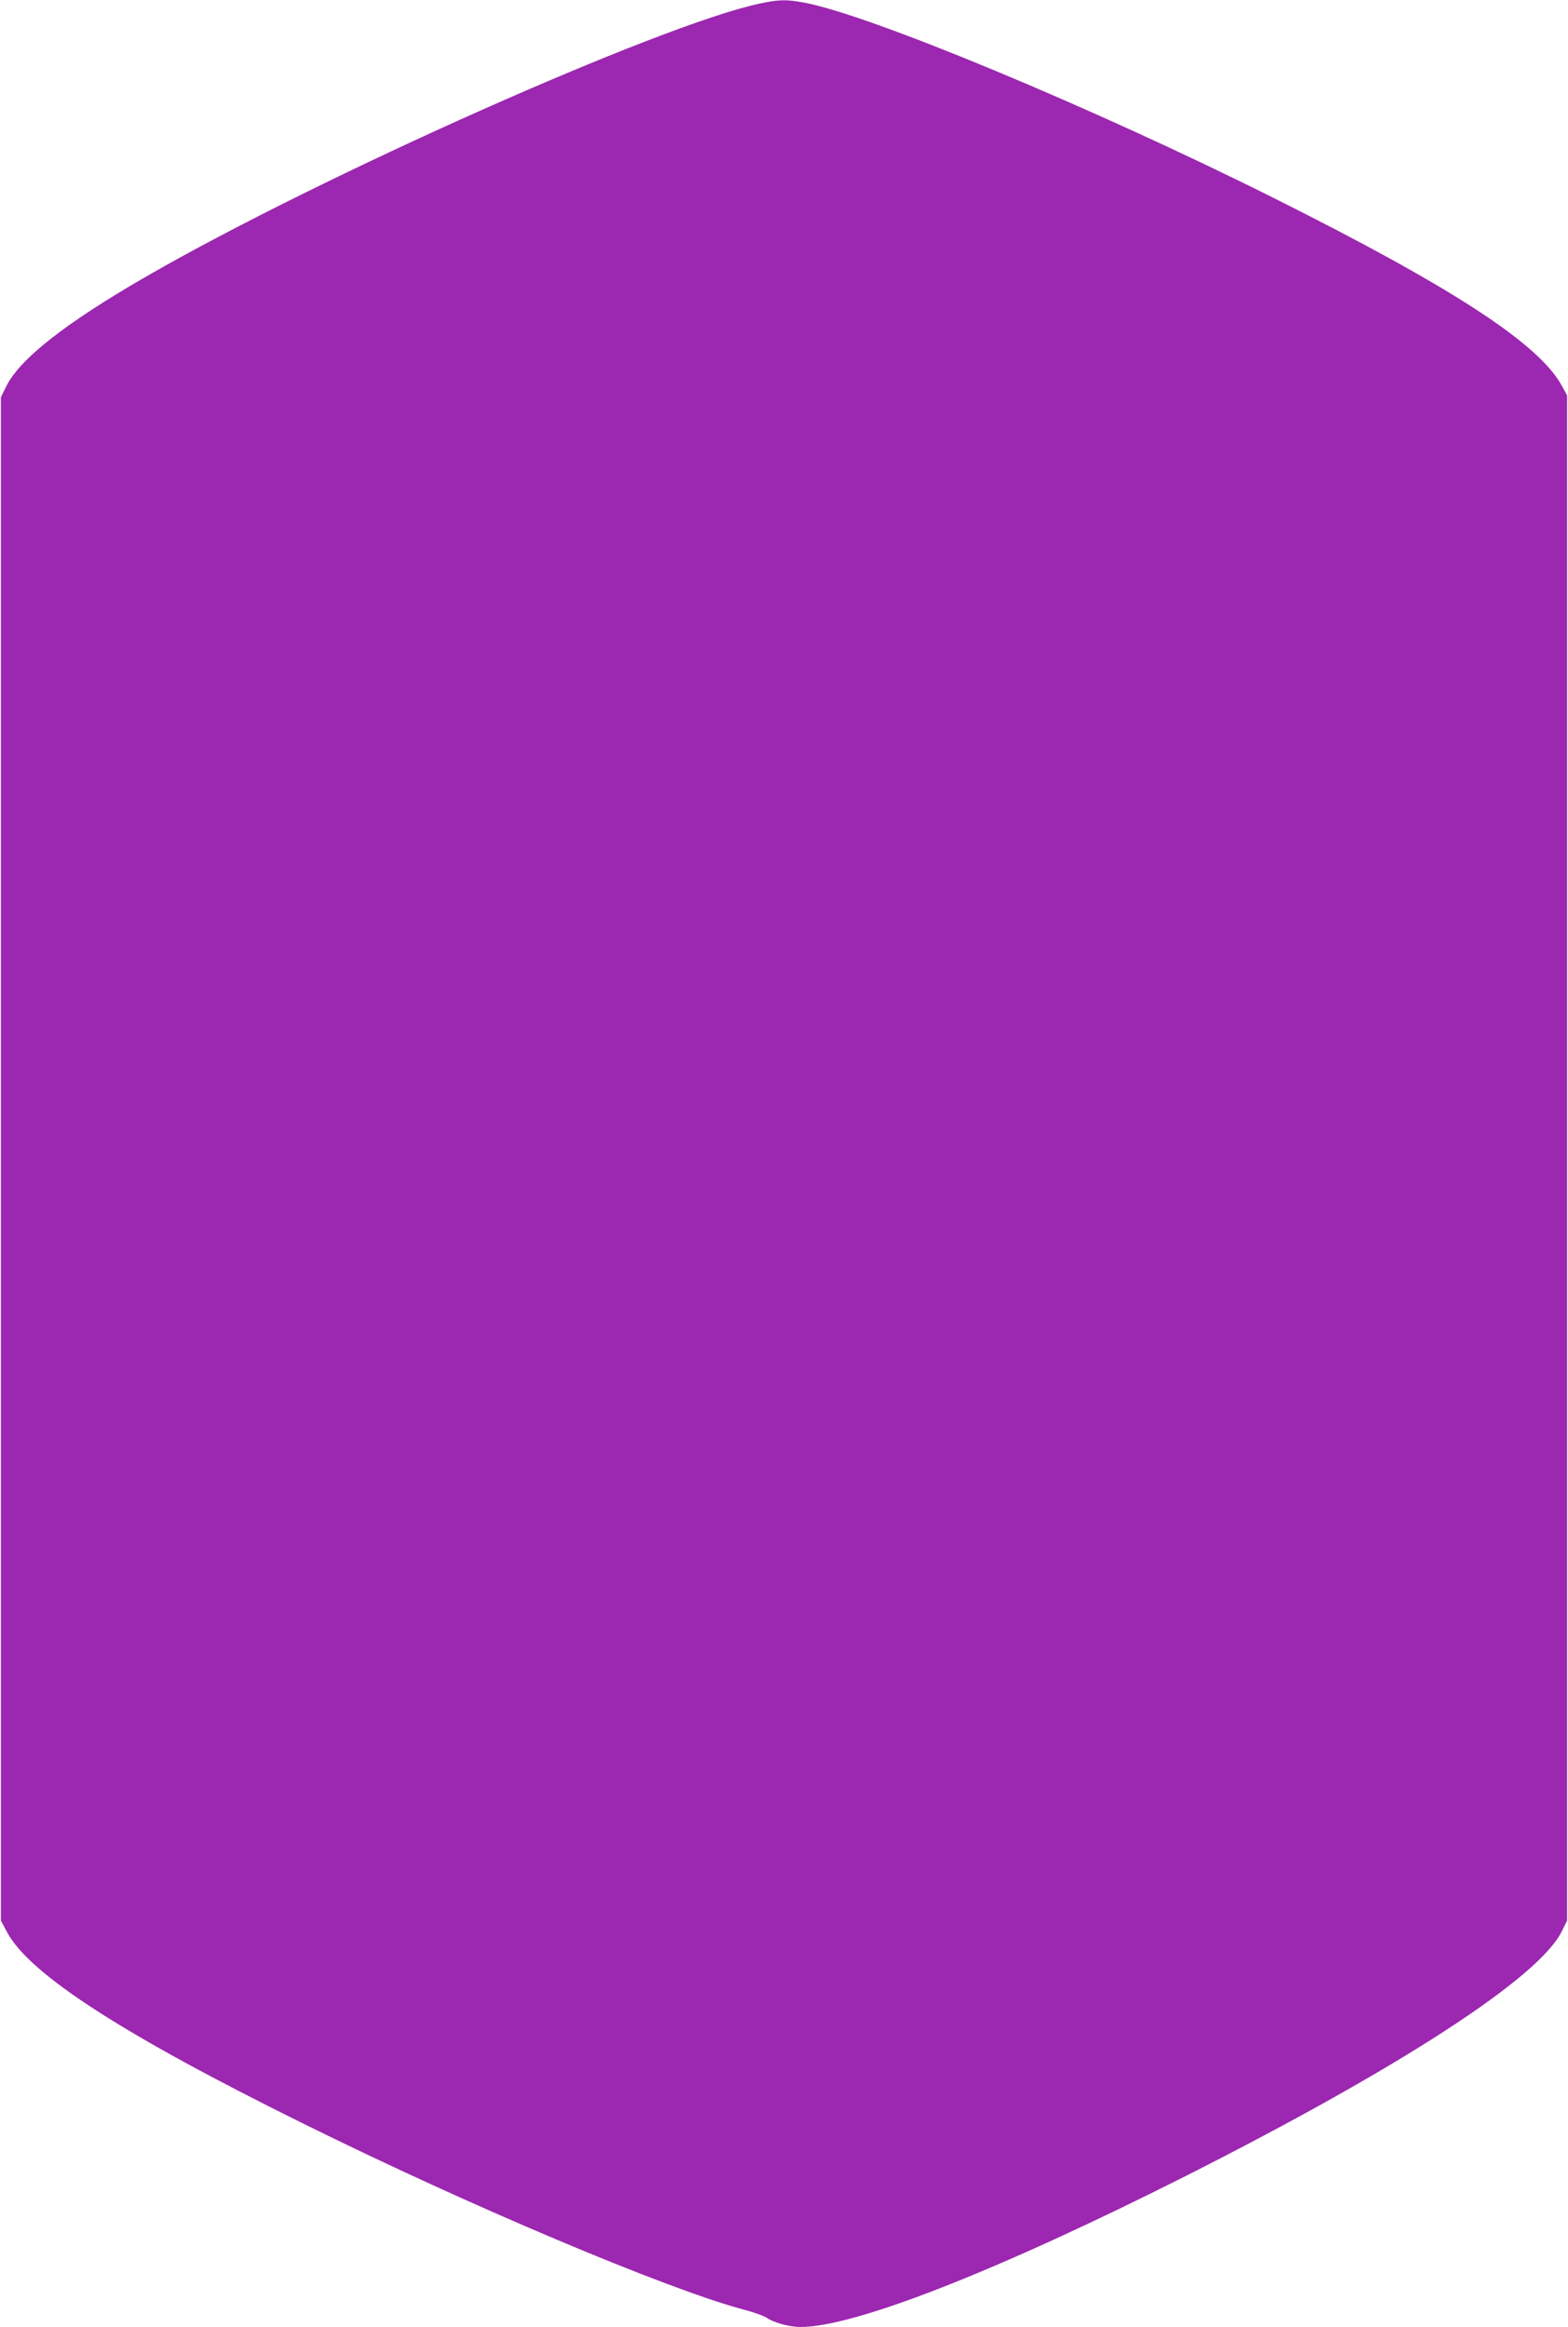 <?xml version="1.0" standalone="no"?>
<!DOCTYPE svg PUBLIC "-//W3C//DTD SVG 20010904//EN"
 "http://www.w3.org/TR/2001/REC-SVG-20010904/DTD/svg10.dtd">
<svg version="1.0" xmlns="http://www.w3.org/2000/svg"
 width="863pt" height="1280pt" viewBox="0 0 863 1280"
 preserveAspectRatio="xMidYMid meet">
<g transform="translate(0,1280) scale(0.1,-0.1)"
fill="#9c27b0" stroke="none">
<path d="M4180 12780 c-545 -116 -2413 -947 -3370 -1498 -450 -259 -702 -457
-776 -608 l-29 -59 0 -4190 0 -4190 35 -65 c125 -231 638 -562 1635 -1054 910
-450 1994 -907 2420 -1021 55 -14 112 -35 126 -45 37 -26 124 -50 185 -50 298
0 1083 308 2119 830 1182 597 1945 1092 2070 1345 l30 60 0 4195 0 4195 -30
55 c-127 230 -600 539 -1585 1031 -992 496 -2214 1004 -2581 1074 -102 19
-142 18 -249 -5z"/>
</g>
</svg>
